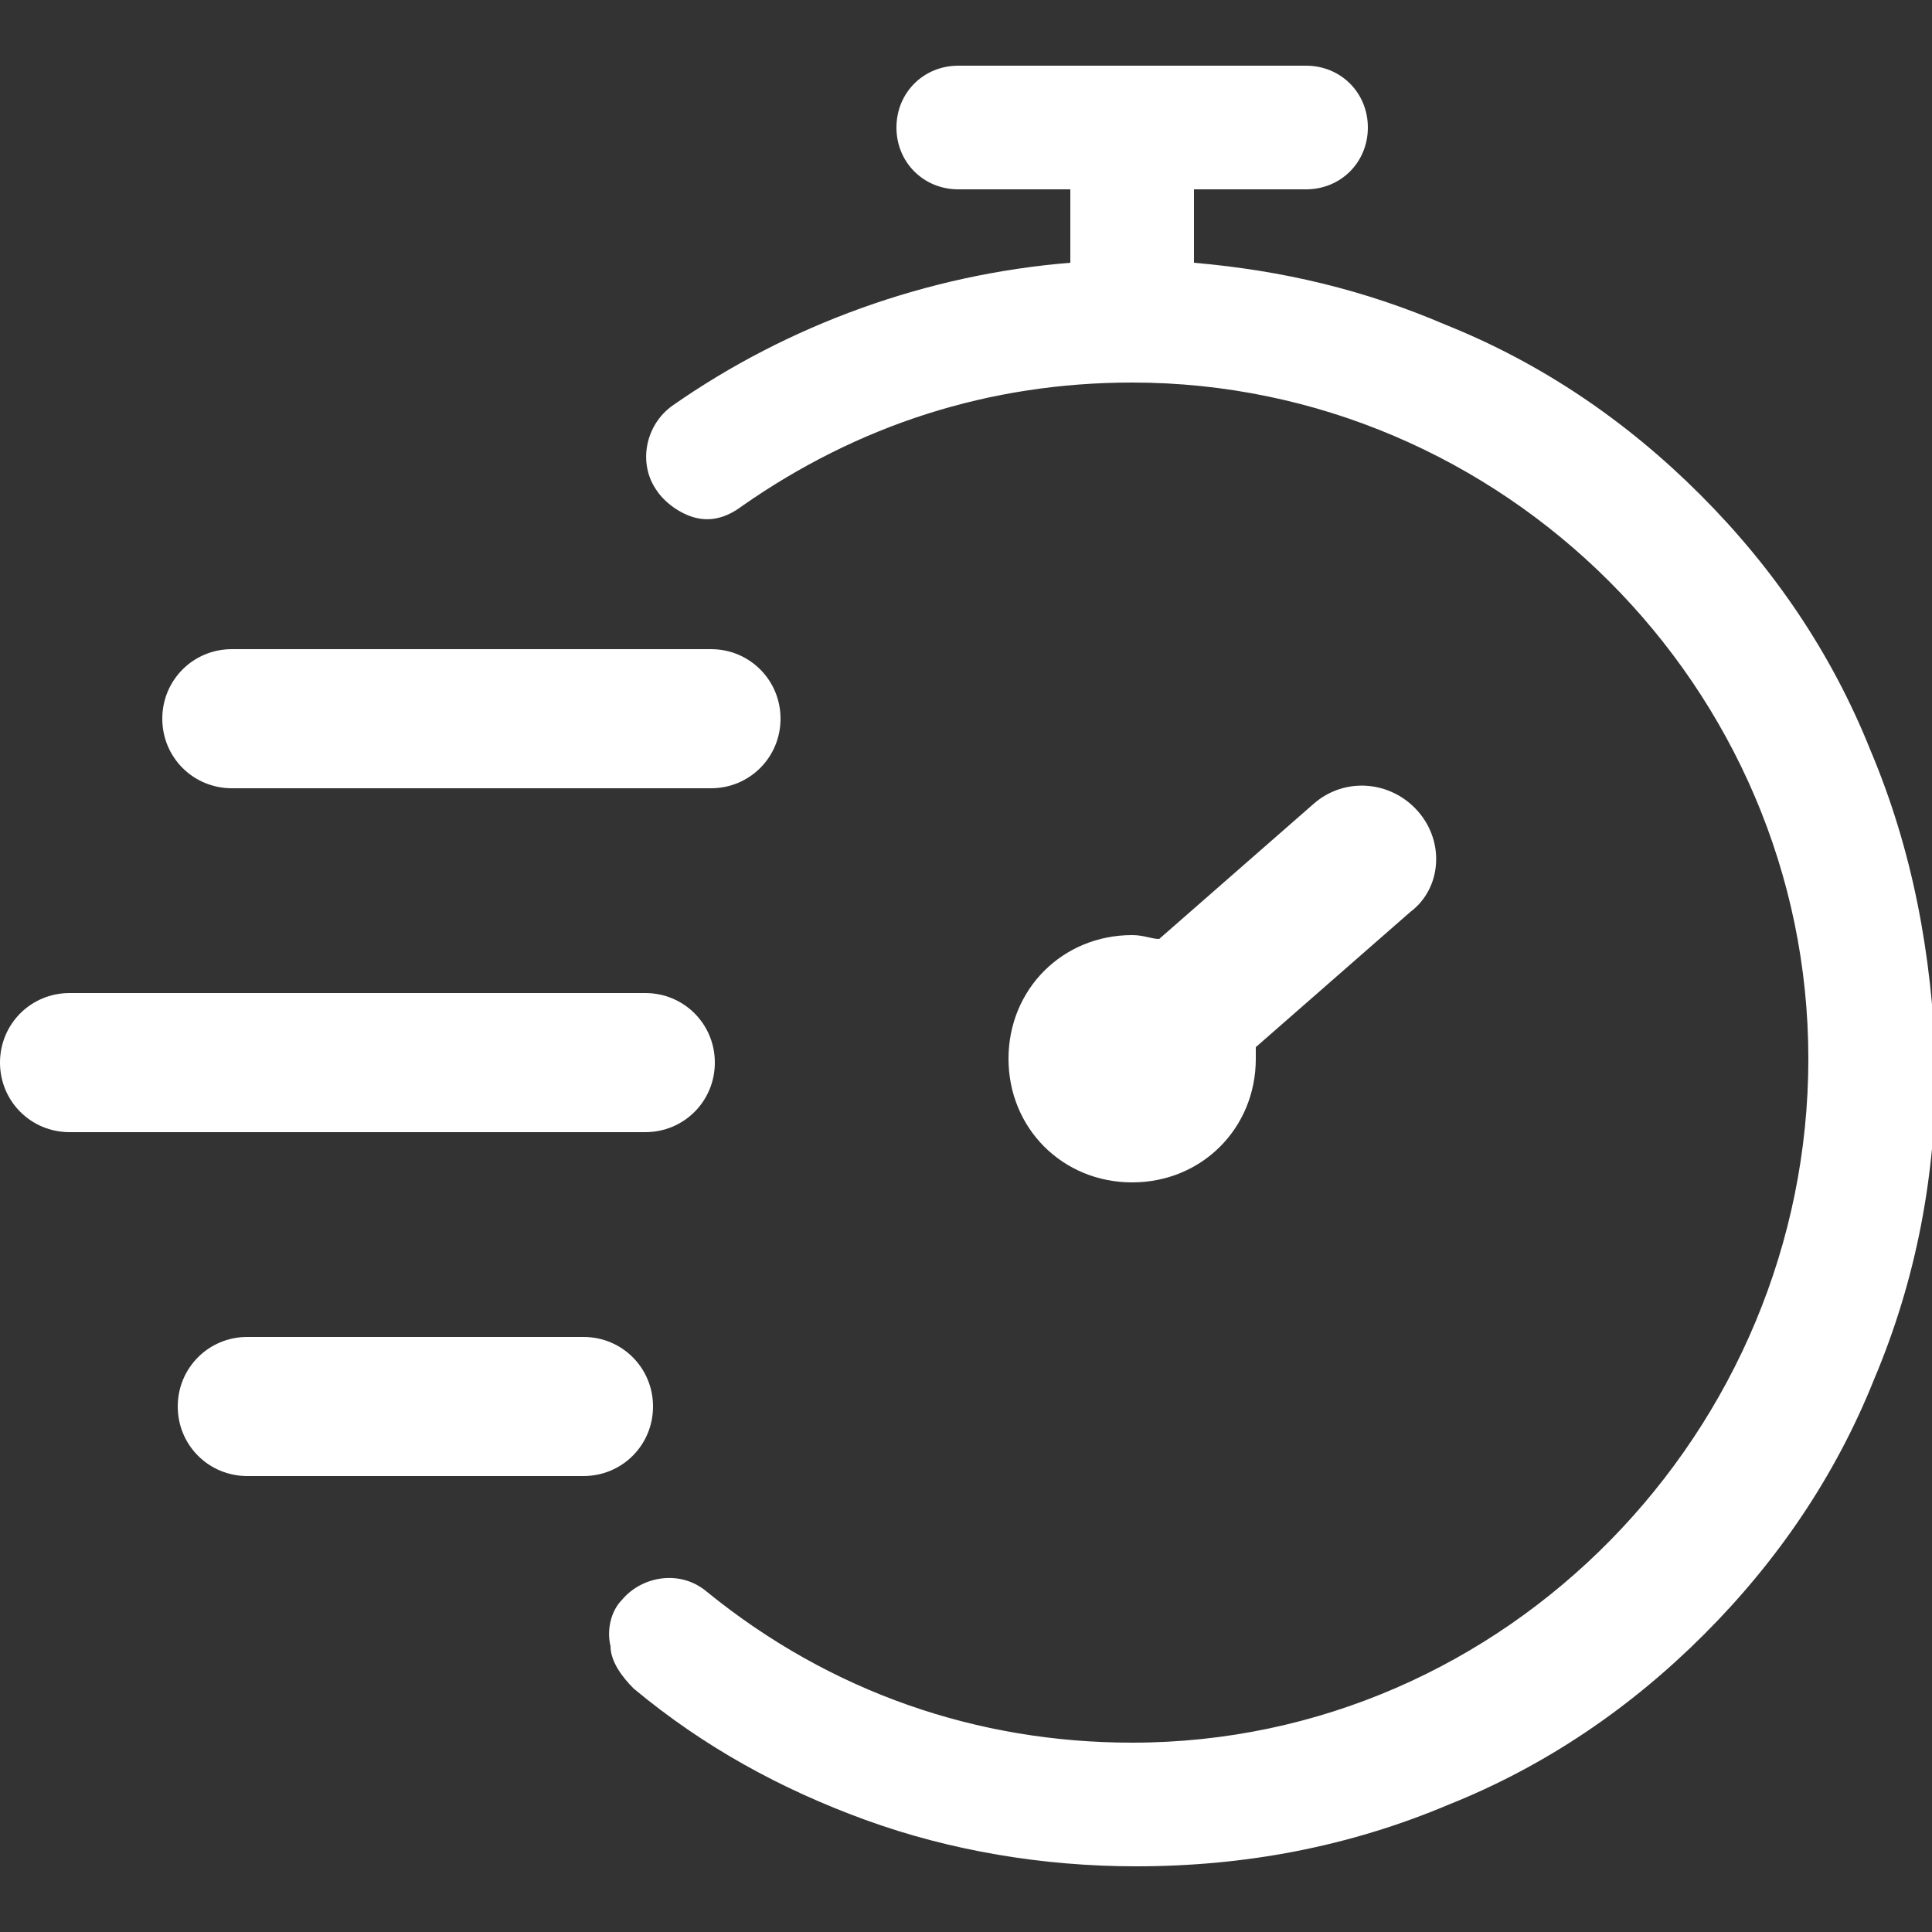 <?xml version="1.0" encoding="utf-8"?>
<!-- Generator: Adobe Illustrator 27.3.1, SVG Export Plug-In . SVG Version: 6.00 Build 0)  -->
<svg version="1.1" id="Layer_1" xmlns="http://www.w3.org/2000/svg" xmlns:xlink="http://www.w3.org/1999/xlink" x="0px" y="0px"
	 viewBox="0 0 50 50" style="enable-background:new 0 0 50 50;" xml:space="preserve">
<rect x="0" y="0" width="50" height="50" fill="#333333" stroke="none"/>
<style type="text/css">
	.st0{fill:#FFFFFF;}
</style>
<g>
	<path class="st0" d="M6,20.4h12.4c1,0,1.8-0.8,1.8-1.8s-0.8-1.8-1.8-1.8H6c-1,0-1.8,0.8-1.8,1.8S5,20.4,6,20.4z"/>
	<path class="st0" d="M18.5,27.5c0-1-0.8-1.8-1.8-1.8H1.8c-1,0-1.8,0.8-1.8,1.8s0.8,1.8,1.8,1.8h14.9C17.7,29.3,18.5,28.5,18.5,27.5
		z"/>
	<path class="st0" d="M16.9,36.4c0-1-0.8-1.8-1.8-1.8H6.4c-1,0-1.8,0.8-1.8,1.8s0.8,1.8,1.8,1.8h8.7C16.1,38.2,16.9,37.4,16.9,36.4z
		"/>
	<path class="st0" d="M48.4,19.4c-1-2.5-2.5-4.7-4.4-6.6s-4.1-3.4-6.6-4.4c-2.1-0.9-4.2-1.4-6.5-1.6V4.9h2.9c0.9,0,1.6-0.7,1.6-1.6
		s-0.7-1.6-1.6-1.6h-9c-0.9,0-1.6,0.7-1.6,1.6s0.7,1.6,1.6,1.6h2.9v1.9c-3.7,0.3-7.3,1.6-10.3,3.7C16.7,11,16.5,12,17,12.7
		c0.2,0.3,0.6,0.6,1,0.7c0.4,0.1,0.8,0,1.2-0.3c3-2.1,6.4-3.2,10.1-3.2c9.6,0,17.5,7.9,17.5,17.5S39,45.1,29.3,45.1
		c-4,0-7.8-1.3-11-3.9c-0.7-0.6-1.7-0.4-2.2,0.2c-0.3,0.3-0.4,0.8-0.3,1.2c0,0.4,0.3,0.8,0.6,1.1c1.8,1.5,3.8,2.6,6,3.4
		c2.2,0.8,4.6,1.2,7,1.2c2.8,0,5.5-0.5,8.1-1.6c2.5-1,4.7-2.5,6.6-4.4c1.9-1.9,3.4-4.1,4.4-6.6c1.1-2.6,1.6-5.3,1.6-8.1
		C50,24.7,49.5,22,48.4,19.4z"/>
	<path class="st0" d="M36.7,21c-0.7-0.8-1.9-0.9-2.7-0.2l-4,3.5c-0.2,0-0.4-0.1-0.7-0.1c-1.8,0-3.2,1.4-3.2,3.2
		c0,1.8,1.4,3.2,3.2,3.2c1.8,0,3.2-1.4,3.2-3.2c0-0.1,0-0.2,0-0.3l4-3.5C37.3,23,37.4,21.8,36.7,21z"/>
</g>
</svg>
